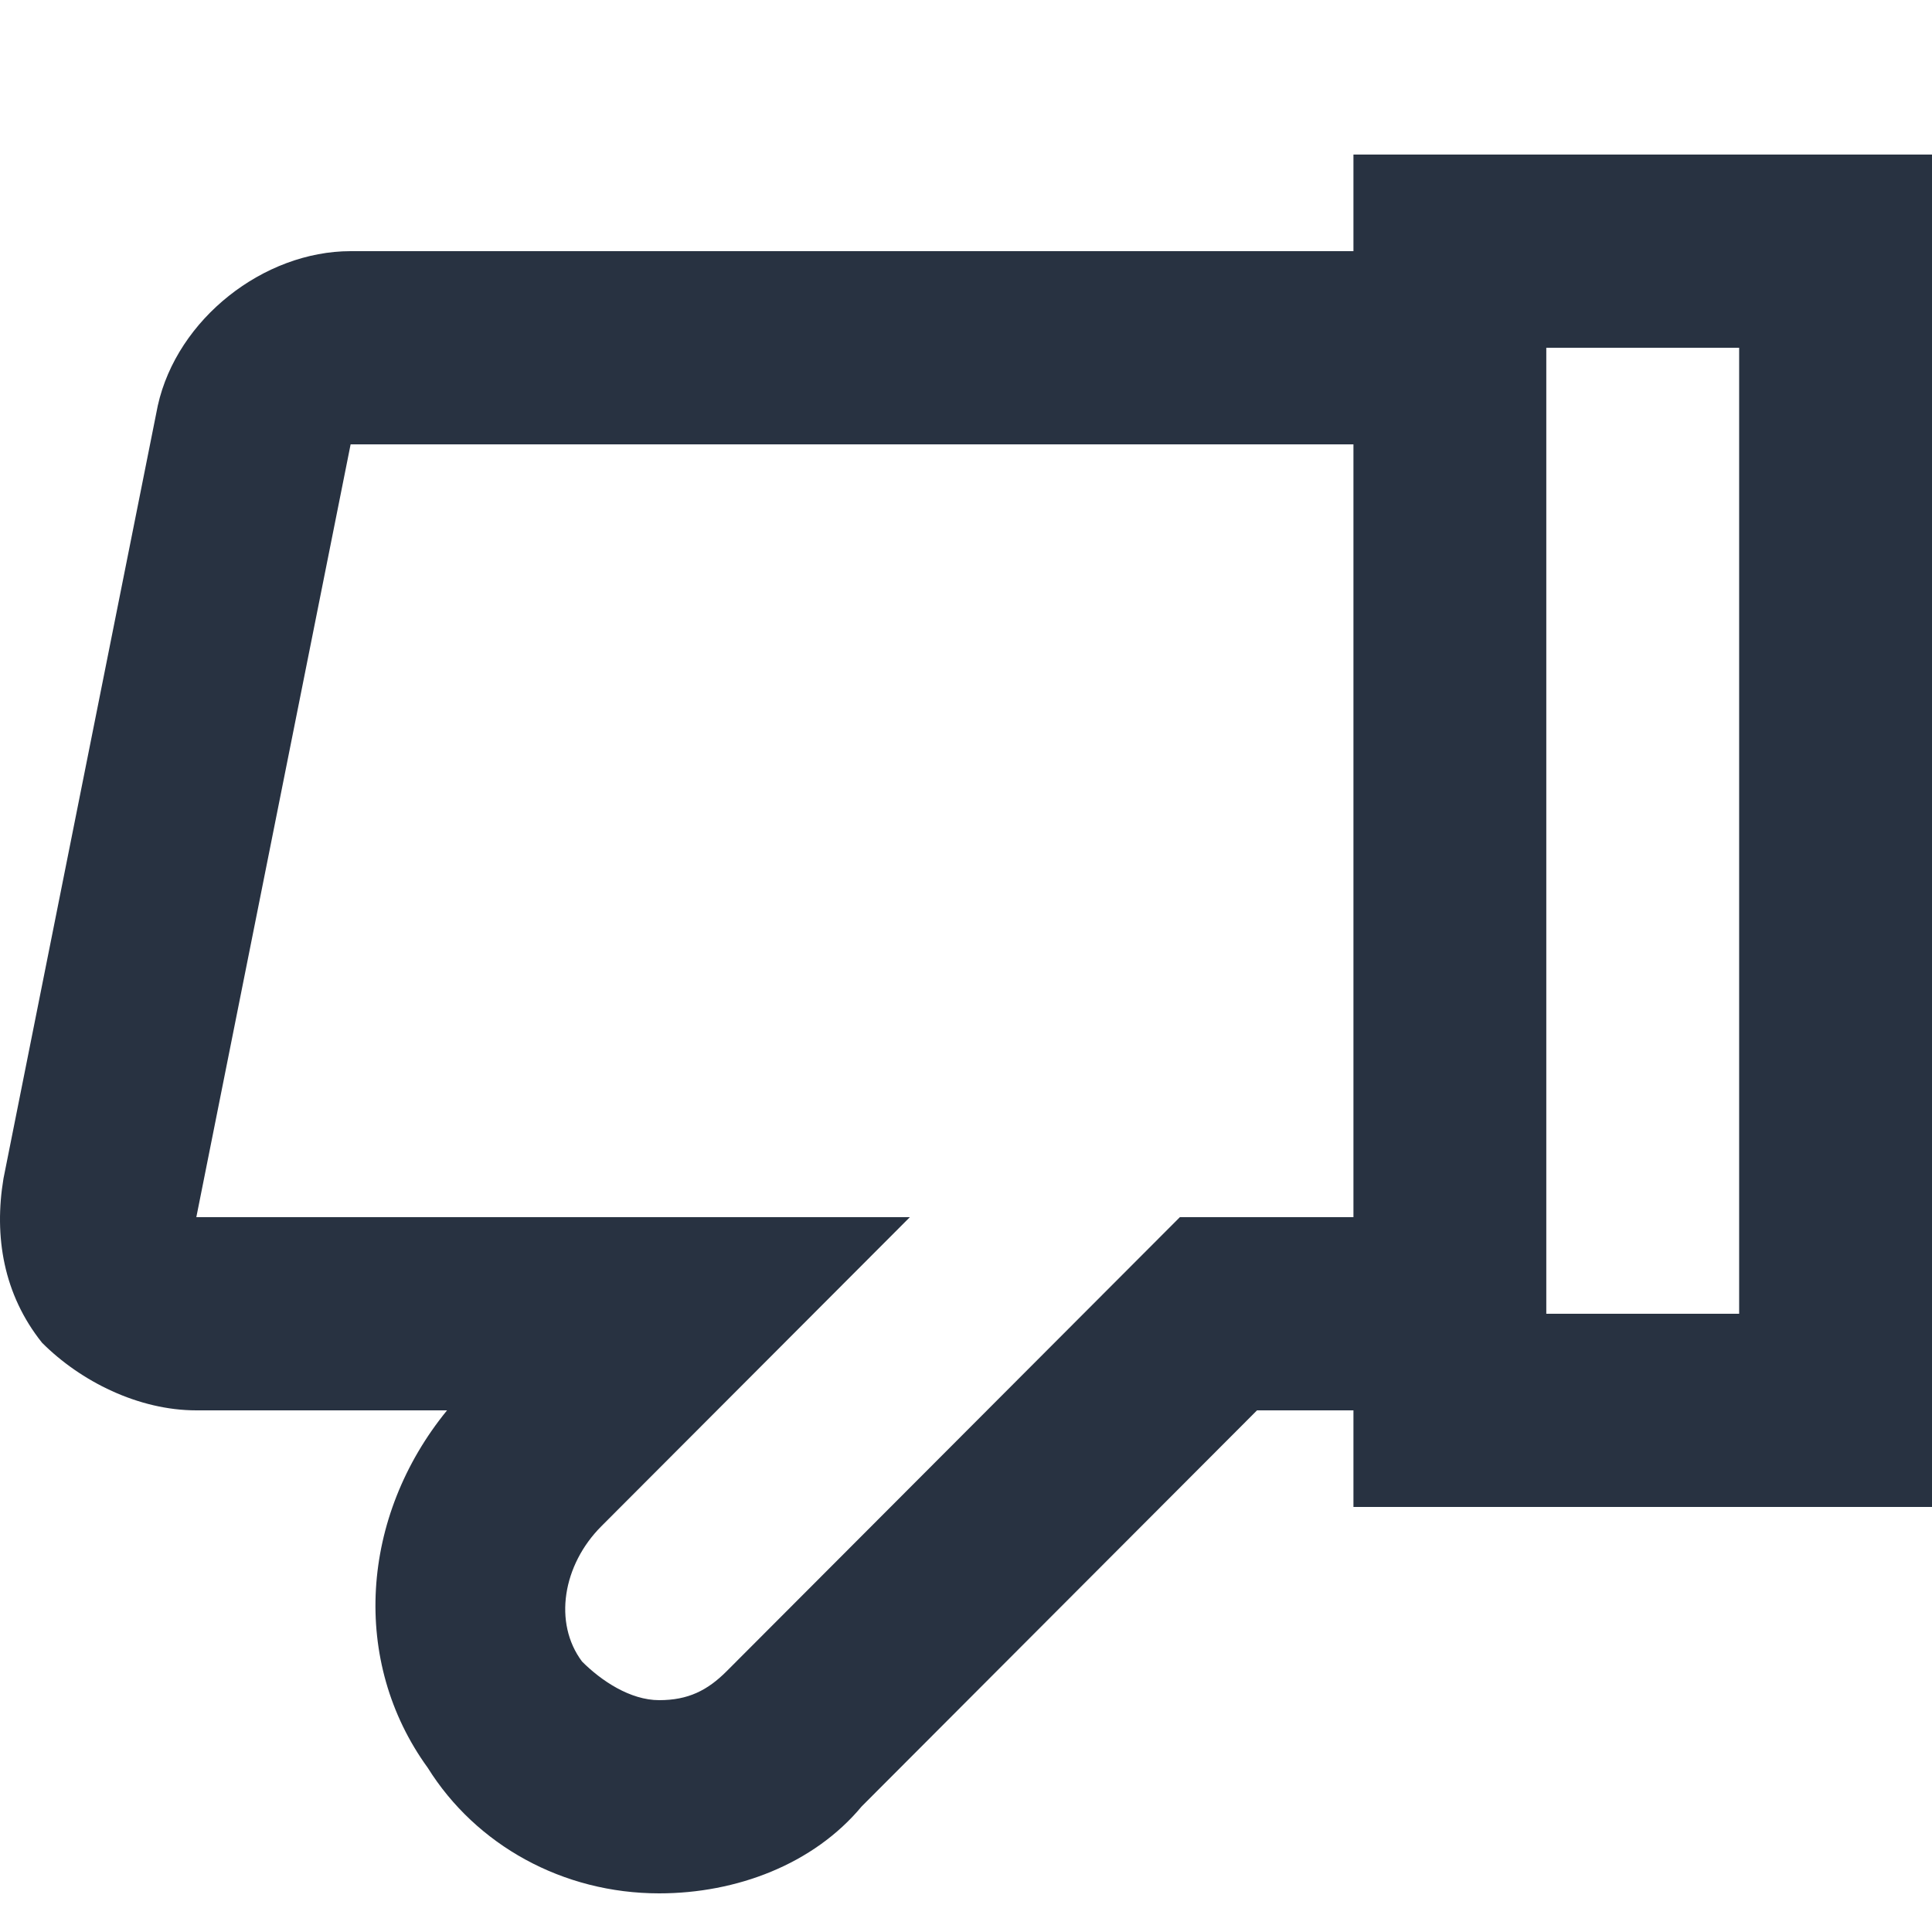 <?xml version="1.0" encoding="UTF-8"?>
<svg width="100px" height="100px" viewBox="0 0 100 100" version="1.1" xmlns="http://www.w3.org/2000/svg" xmlns:xlink="http://www.w3.org/1999/xlink">
    <title>false_positive</title>
    <g id="false_positive" stroke="none" stroke-width="1" fill="none" fill-rule="evenodd">
        <path d="M70.054,8 L70.054,13 L18.148,13 C13.656,13 9.164,16.5 8.166,21 L0.18,61 C-0.319,64 0.18,67 2.176,69.5 C4.173,71.5 7.167,73 10.162,73 L23.139,73 C18.647,78.5 18.148,86 22.14,91.5 C24.636,95.5 29.128,98 34.119,98 C38.112,98 42.104,96.5 44.6,93.5 L65.063,73 L70.054,73 L70.054,78 L100,78 L100,8 L70.054,8 Z M61.07,63 L37.613,86.5 C36.614,87.5 35.616,88 34.119,88 C32.622,88 31.124,87 30.126,86 C28.629,84 29.128,81 31.124,79 L47.095,63 L10.162,63 L18.148,23 L70.054,23 L70.054,63 L61.07,63 Z M90.018,68 L80.036,68 L80.036,18 L90.018,18 L90.018,68 Z" id="Shape" fill="#283241" fill-rule="nonzero"></path>
    </g>
</svg>